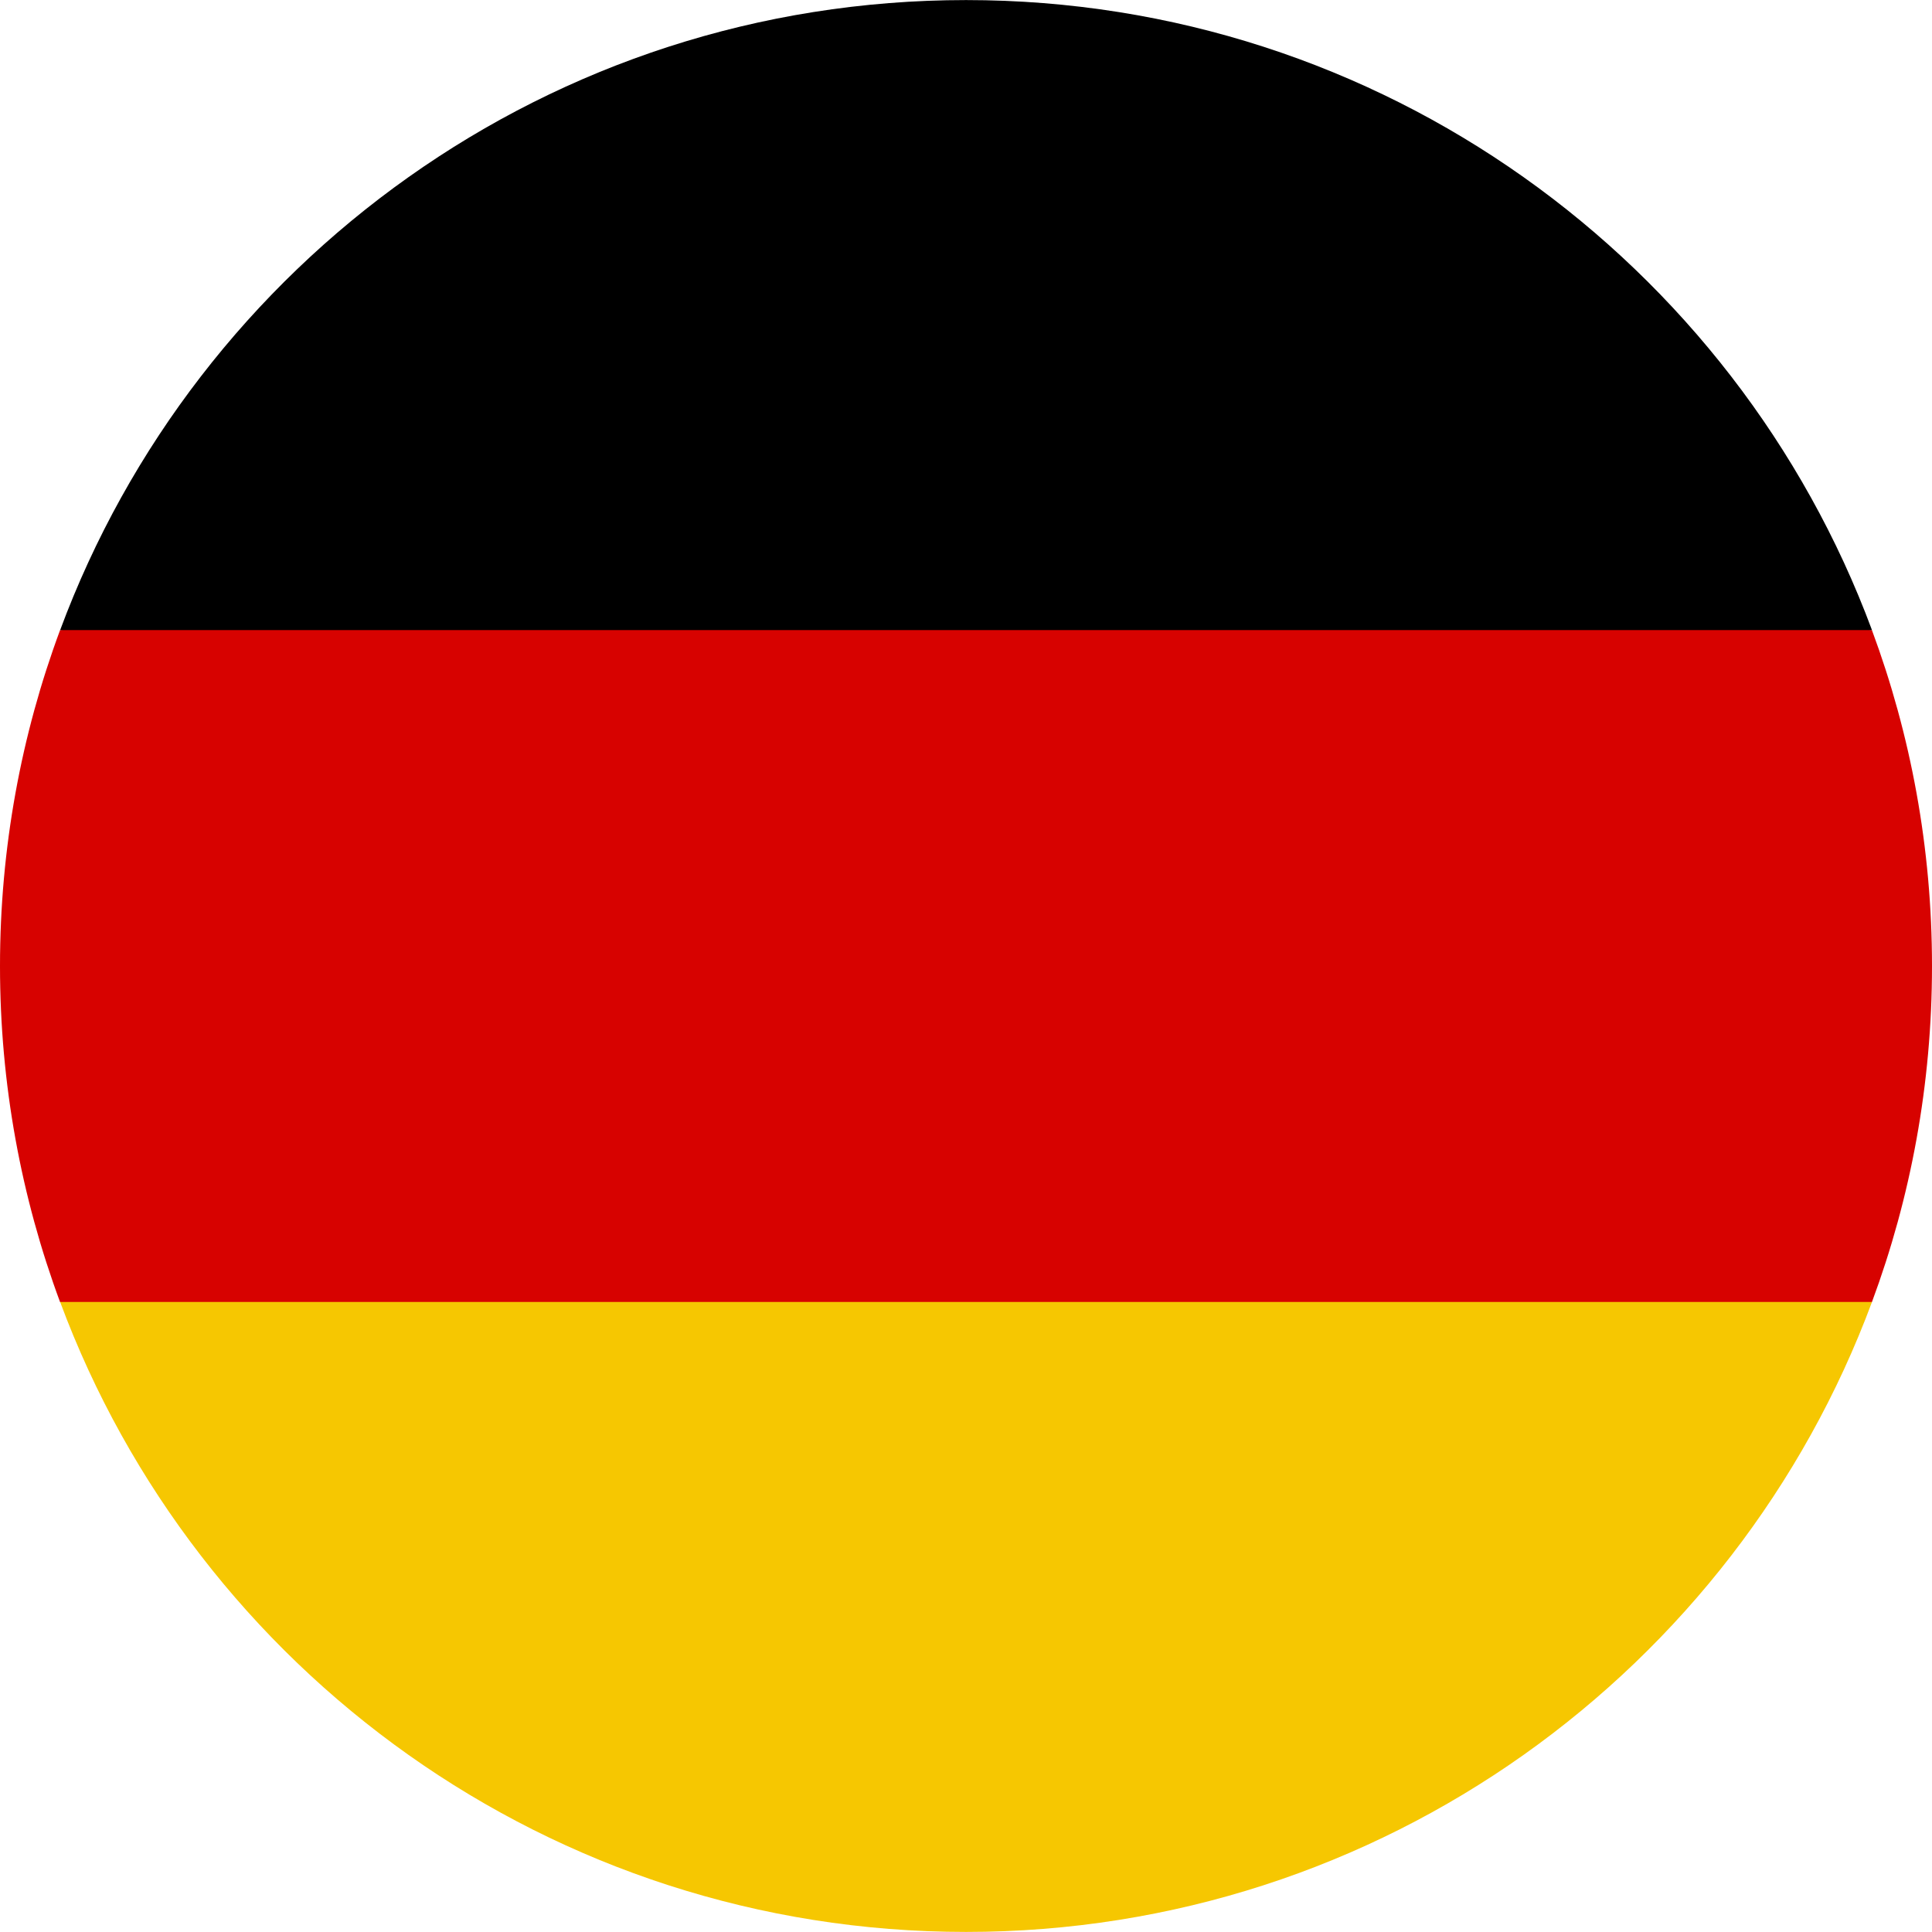 <svg width="30" height="30" viewBox="0 0 30 30" fill="none" xmlns="http://www.w3.org/2000/svg">
<g clip-path="url(#clip0_709_595)">
<path d="M29.067 20.219C29.67 18.594 30 16.836 30 15.001C30 13.166 29.67 11.409 29.067 9.784L15 8.479L0.933 9.784C0.33 11.409 0 13.166 0 15.001C0 16.836 0.33 18.594 0.933 20.219L15 21.523L29.067 20.219Z" fill="#D70200"/>
<path d="M15.001 29.999C21.45 29.999 26.948 25.929 29.068 20.217H0.934C3.053 25.929 8.551 29.999 15.001 29.999Z" fill="#F6C701"/>
<path d="M15.001 0.001C8.551 0.001 3.053 4.072 0.934 9.784H29.068C26.948 4.072 21.45 0.001 15.001 0.001Z" fill="black"/>
</g>
<defs>
<clipPath id="clip0_709_595">
<rect width="30" height="30" fill="white"/>
</clipPath>
</defs>
</svg>
